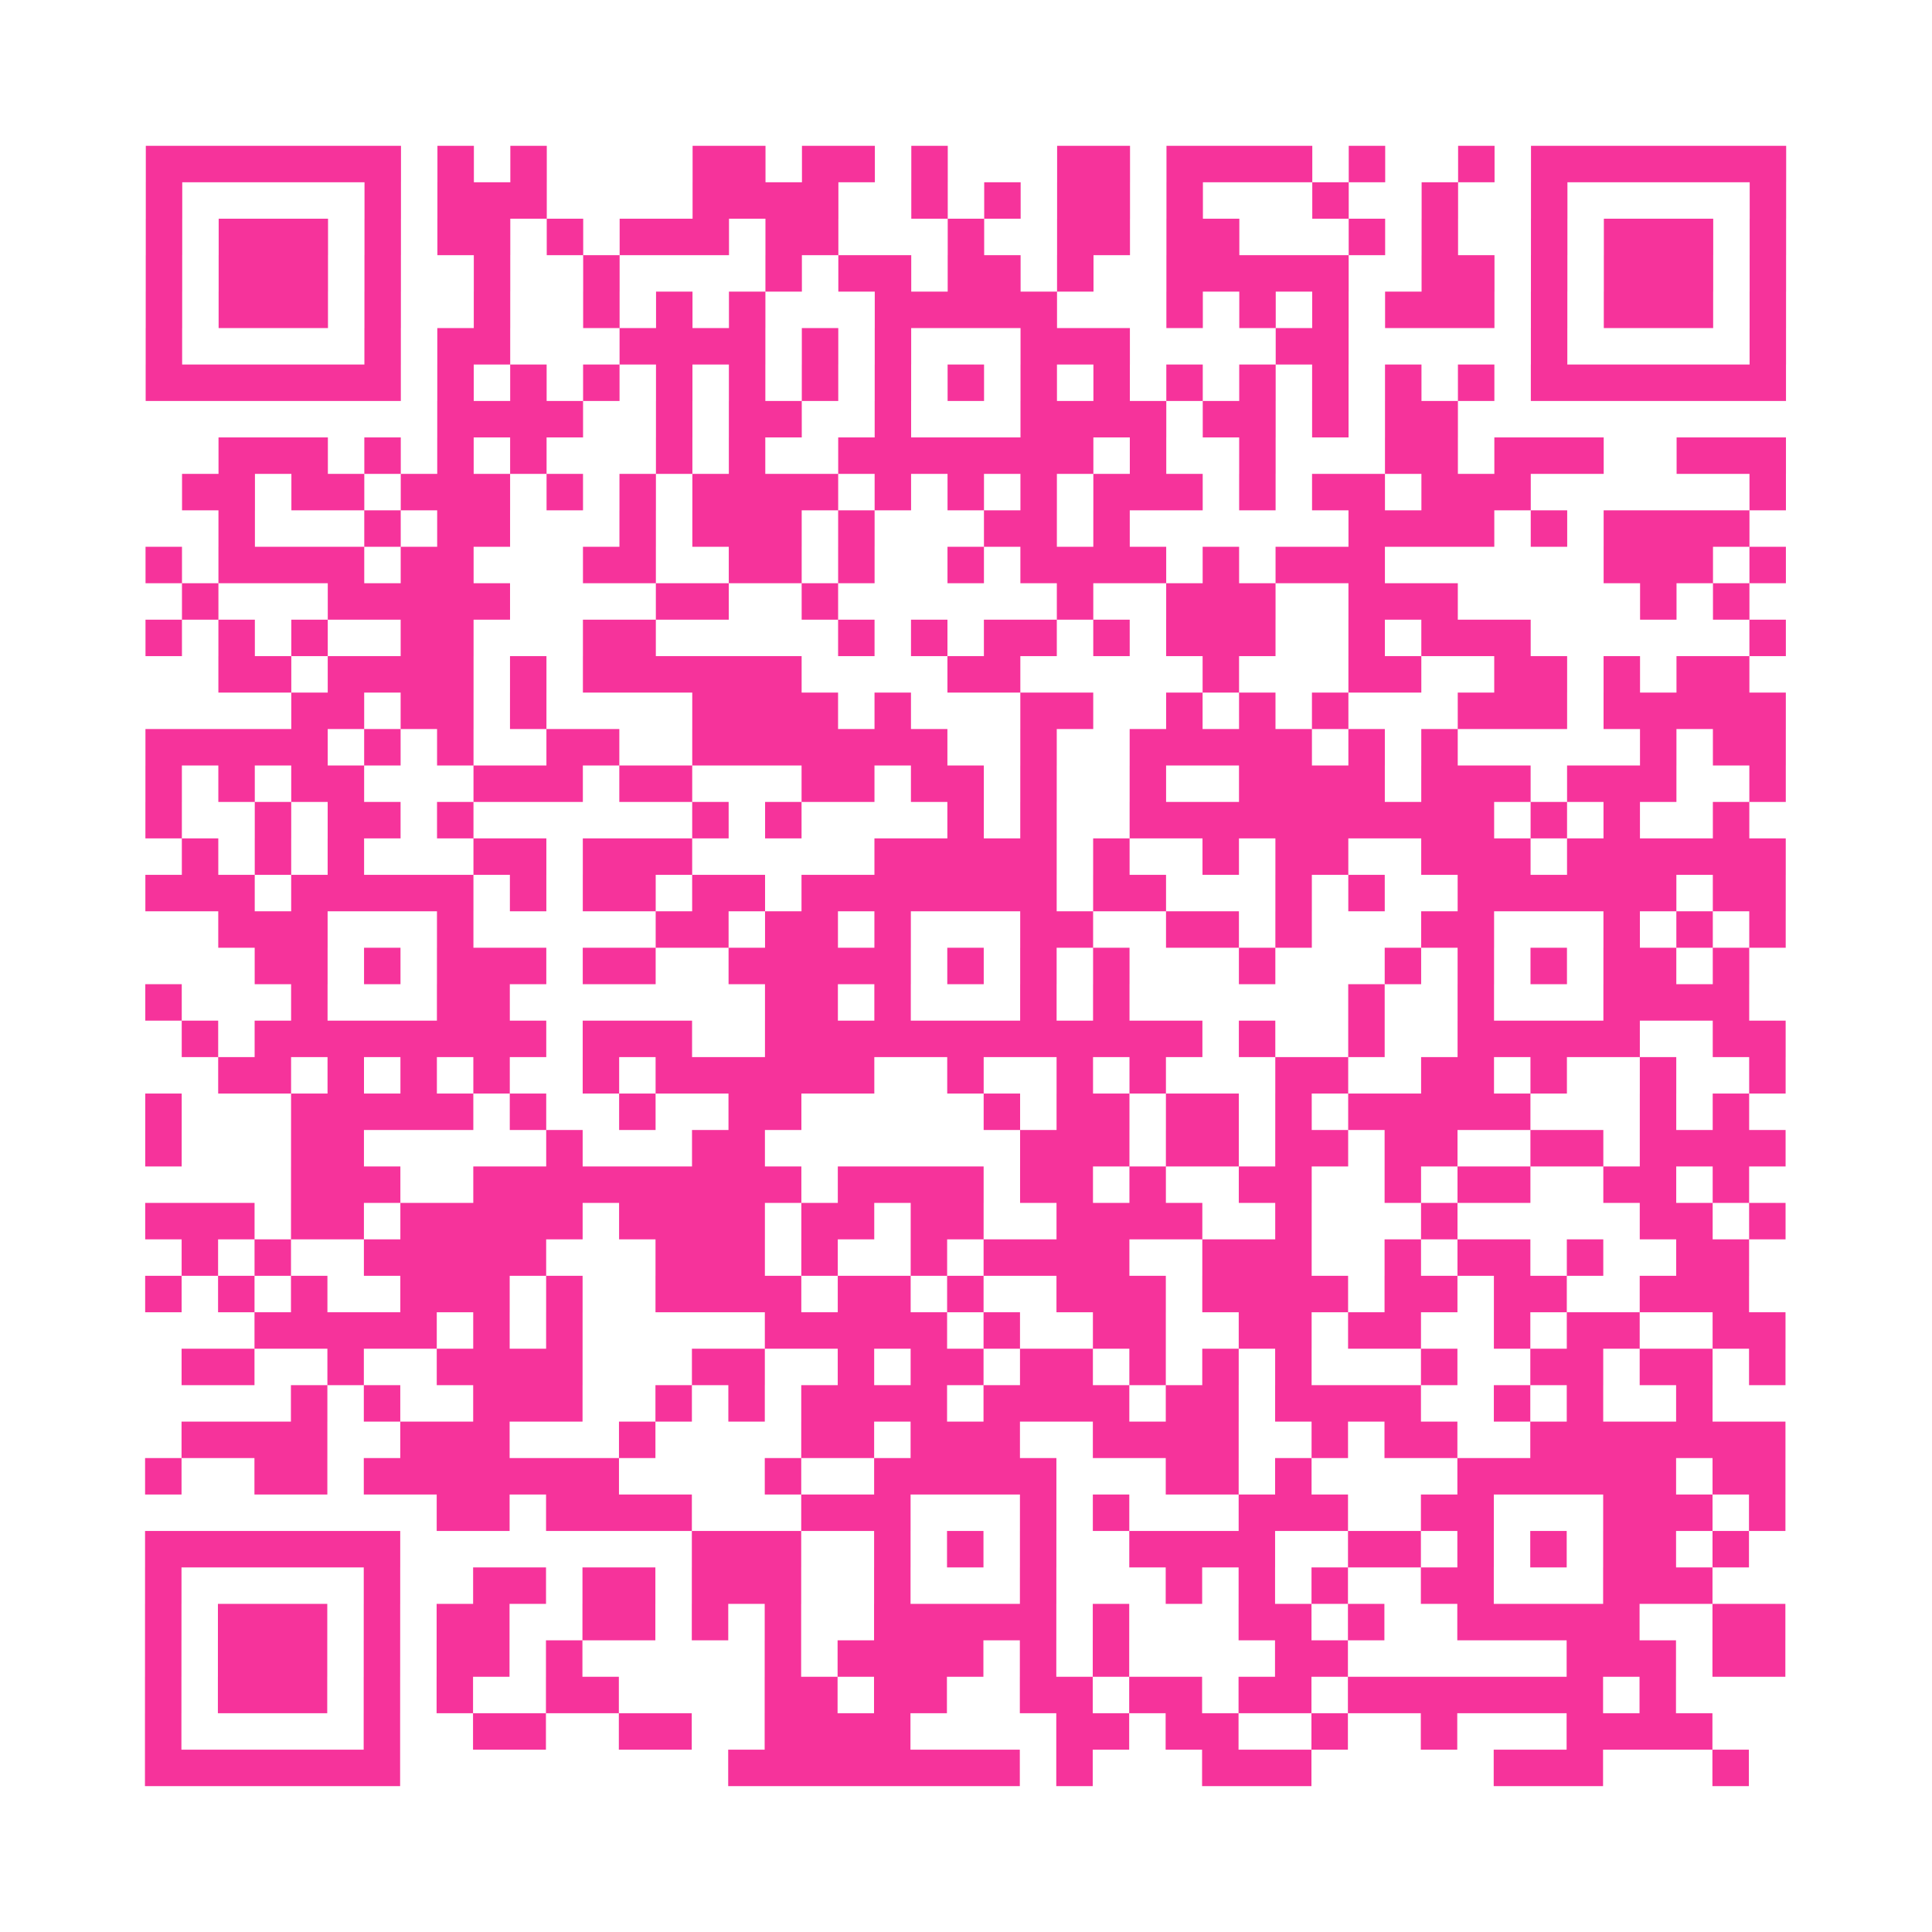 <?xml version="1.0" encoding="UTF-8"?>
<svg xmlns="http://www.w3.org/2000/svg" viewBox="0 0 53 53" class="pyqrcode"><path fill="transparent" d="M0 0h53v53h-53z"/><path stroke="#f6339b" class="pyqrline" d="M4 4.5h7m1 0h1m1 0h1m4 0h2m1 0h2m1 0h1m3 0h2m1 0h4m1 0h1m2 0h1m1 0h7m-45 1h1m5 0h1m1 0h3m4 0h4m2 0h1m1 0h1m1 0h2m1 0h1m3 0h1m2 0h1m2 0h1m5 0h1m-45 1h1m1 0h3m1 0h1m1 0h2m1 0h1m1 0h3m1 0h2m3 0h1m2 0h2m1 0h2m3 0h1m1 0h1m2 0h1m1 0h3m1 0h1m-45 1h1m1 0h3m1 0h1m2 0h1m2 0h1m4 0h1m1 0h2m1 0h2m1 0h1m2 0h5m2 0h2m1 0h1m1 0h3m1 0h1m-45 1h1m1 0h3m1 0h1m2 0h1m2 0h1m1 0h1m1 0h1m3 0h5m3 0h1m1 0h1m1 0h1m1 0h3m1 0h1m1 0h3m1 0h1m-45 1h1m5 0h1m1 0h2m3 0h4m1 0h1m1 0h1m3 0h3m4 0h2m5 0h1m5 0h1m-45 1h7m1 0h1m1 0h1m1 0h1m1 0h1m1 0h1m1 0h1m1 0h1m1 0h1m1 0h1m1 0h1m1 0h1m1 0h1m1 0h1m1 0h1m1 0h1m1 0h7m-37 1h4m2 0h1m1 0h2m2 0h1m3 0h4m1 0h2m1 0h1m1 0h2m-34 1h3m1 0h1m1 0h1m1 0h1m3 0h1m1 0h1m2 0h7m1 0h1m2 0h1m3 0h2m1 0h3m2 0h3m-44 1h2m1 0h2m1 0h3m1 0h1m1 0h1m1 0h4m1 0h1m1 0h1m1 0h1m1 0h3m1 0h1m1 0h2m1 0h3m6 0h1m-43 1h1m3 0h1m1 0h2m3 0h1m1 0h3m1 0h1m3 0h2m1 0h1m6 0h4m1 0h1m1 0h4m-44 1h1m1 0h4m1 0h2m3 0h2m2 0h2m1 0h1m2 0h1m1 0h4m1 0h1m1 0h3m6 0h3m1 0h1m-44 1h1m3 0h5m4 0h2m2 0h1m6 0h1m2 0h3m2 0h3m5 0h1m1 0h1m-44 1h1m1 0h1m1 0h1m2 0h2m3 0h2m5 0h1m1 0h1m1 0h2m1 0h1m1 0h3m2 0h1m1 0h3m6 0h1m-43 1h2m1 0h4m1 0h1m1 0h6m4 0h2m5 0h1m3 0h2m2 0h2m1 0h1m1 0h2m-40 1h2m1 0h2m1 0h1m4 0h4m1 0h1m3 0h2m2 0h1m1 0h1m1 0h1m3 0h3m1 0h5m-45 1h5m1 0h1m1 0h1m2 0h2m2 0h7m2 0h1m2 0h5m1 0h1m1 0h1m5 0h1m1 0h2m-45 1h1m1 0h1m1 0h2m3 0h3m1 0h2m3 0h2m1 0h2m1 0h1m2 0h1m2 0h4m1 0h3m1 0h3m2 0h1m-45 1h1m2 0h1m1 0h2m1 0h1m6 0h1m1 0h1m4 0h1m1 0h1m2 0h10m1 0h1m1 0h1m2 0h1m-43 1h1m1 0h1m1 0h1m3 0h2m1 0h3m5 0h5m1 0h1m2 0h1m1 0h2m2 0h3m1 0h6m-45 1h3m1 0h5m1 0h1m1 0h2m1 0h2m1 0h7m1 0h2m3 0h1m1 0h1m2 0h6m1 0h2m-43 1h3m3 0h1m5 0h2m1 0h2m1 0h1m3 0h2m2 0h2m1 0h1m3 0h2m3 0h1m1 0h1m1 0h1m-42 1h2m1 0h1m1 0h3m1 0h2m2 0h5m1 0h1m1 0h1m1 0h1m3 0h1m3 0h1m1 0h1m1 0h1m1 0h2m1 0h1m-44 1h1m3 0h1m3 0h2m7 0h2m1 0h1m3 0h1m1 0h1m6 0h1m2 0h1m3 0h4m-43 1h1m1 0h8m1 0h3m2 0h12m1 0h1m2 0h1m2 0h5m2 0h2m-43 1h2m1 0h1m1 0h1m1 0h1m2 0h1m1 0h6m2 0h1m2 0h1m1 0h1m3 0h2m2 0h2m1 0h1m2 0h1m2 0h1m-45 1h1m3 0h5m1 0h1m2 0h1m2 0h2m5 0h1m1 0h2m1 0h2m1 0h1m1 0h5m3 0h1m1 0h1m-44 1h1m3 0h2m5 0h1m3 0h2m7 0h3m1 0h2m1 0h2m1 0h2m2 0h2m1 0h4m-41 1h3m2 0h9m1 0h4m1 0h2m1 0h1m2 0h2m2 0h1m1 0h2m2 0h2m1 0h1m-44 1h3m1 0h2m1 0h5m1 0h4m1 0h2m1 0h2m2 0h4m2 0h1m3 0h1m5 0h2m1 0h1m-44 1h1m1 0h1m2 0h5m3 0h3m1 0h1m2 0h1m1 0h4m2 0h3m2 0h1m1 0h2m1 0h1m2 0h2m-44 1h1m1 0h1m1 0h1m2 0h3m1 0h1m2 0h4m1 0h2m1 0h1m2 0h3m1 0h4m1 0h2m1 0h2m2 0h3m-41 1h5m1 0h1m1 0h1m5 0h5m1 0h1m2 0h2m2 0h2m1 0h2m2 0h1m1 0h2m2 0h2m-44 1h2m2 0h1m2 0h4m3 0h2m2 0h1m1 0h2m1 0h2m1 0h1m1 0h1m1 0h1m3 0h1m2 0h2m1 0h2m1 0h1m-41 1h1m1 0h1m2 0h3m2 0h1m1 0h1m1 0h4m1 0h4m1 0h2m1 0h4m2 0h1m1 0h1m2 0h1m-42 1h4m2 0h3m3 0h1m4 0h2m1 0h3m2 0h4m2 0h1m1 0h2m2 0h7m-45 1h1m2 0h2m1 0h7m4 0h1m2 0h5m3 0h2m1 0h1m4 0h6m1 0h2m-37 1h2m1 0h4m3 0h3m3 0h1m1 0h1m3 0h3m2 0h2m3 0h3m1 0h1m-45 1h7m8 0h3m2 0h1m1 0h1m1 0h1m2 0h4m2 0h2m1 0h1m1 0h1m1 0h2m1 0h1m-44 1h1m5 0h1m2 0h2m1 0h2m1 0h3m2 0h1m3 0h1m3 0h1m1 0h1m1 0h1m2 0h2m3 0h3m-43 1h1m1 0h3m1 0h1m1 0h2m2 0h2m1 0h1m1 0h1m2 0h5m1 0h1m3 0h2m1 0h1m2 0h5m2 0h2m-45 1h1m1 0h3m1 0h1m1 0h2m1 0h1m5 0h1m1 0h4m1 0h1m1 0h1m4 0h2m6 0h3m1 0h2m-45 1h1m1 0h3m1 0h1m1 0h1m2 0h2m4 0h2m1 0h2m2 0h2m1 0h2m1 0h2m1 0h7m1 0h1m-42 1h1m5 0h1m2 0h2m2 0h2m2 0h4m4 0h2m1 0h2m2 0h1m2 0h1m3 0h4m-43 1h7m9 0h8m1 0h1m3 0h3m5 0h3m3 0h1"/></svg>
